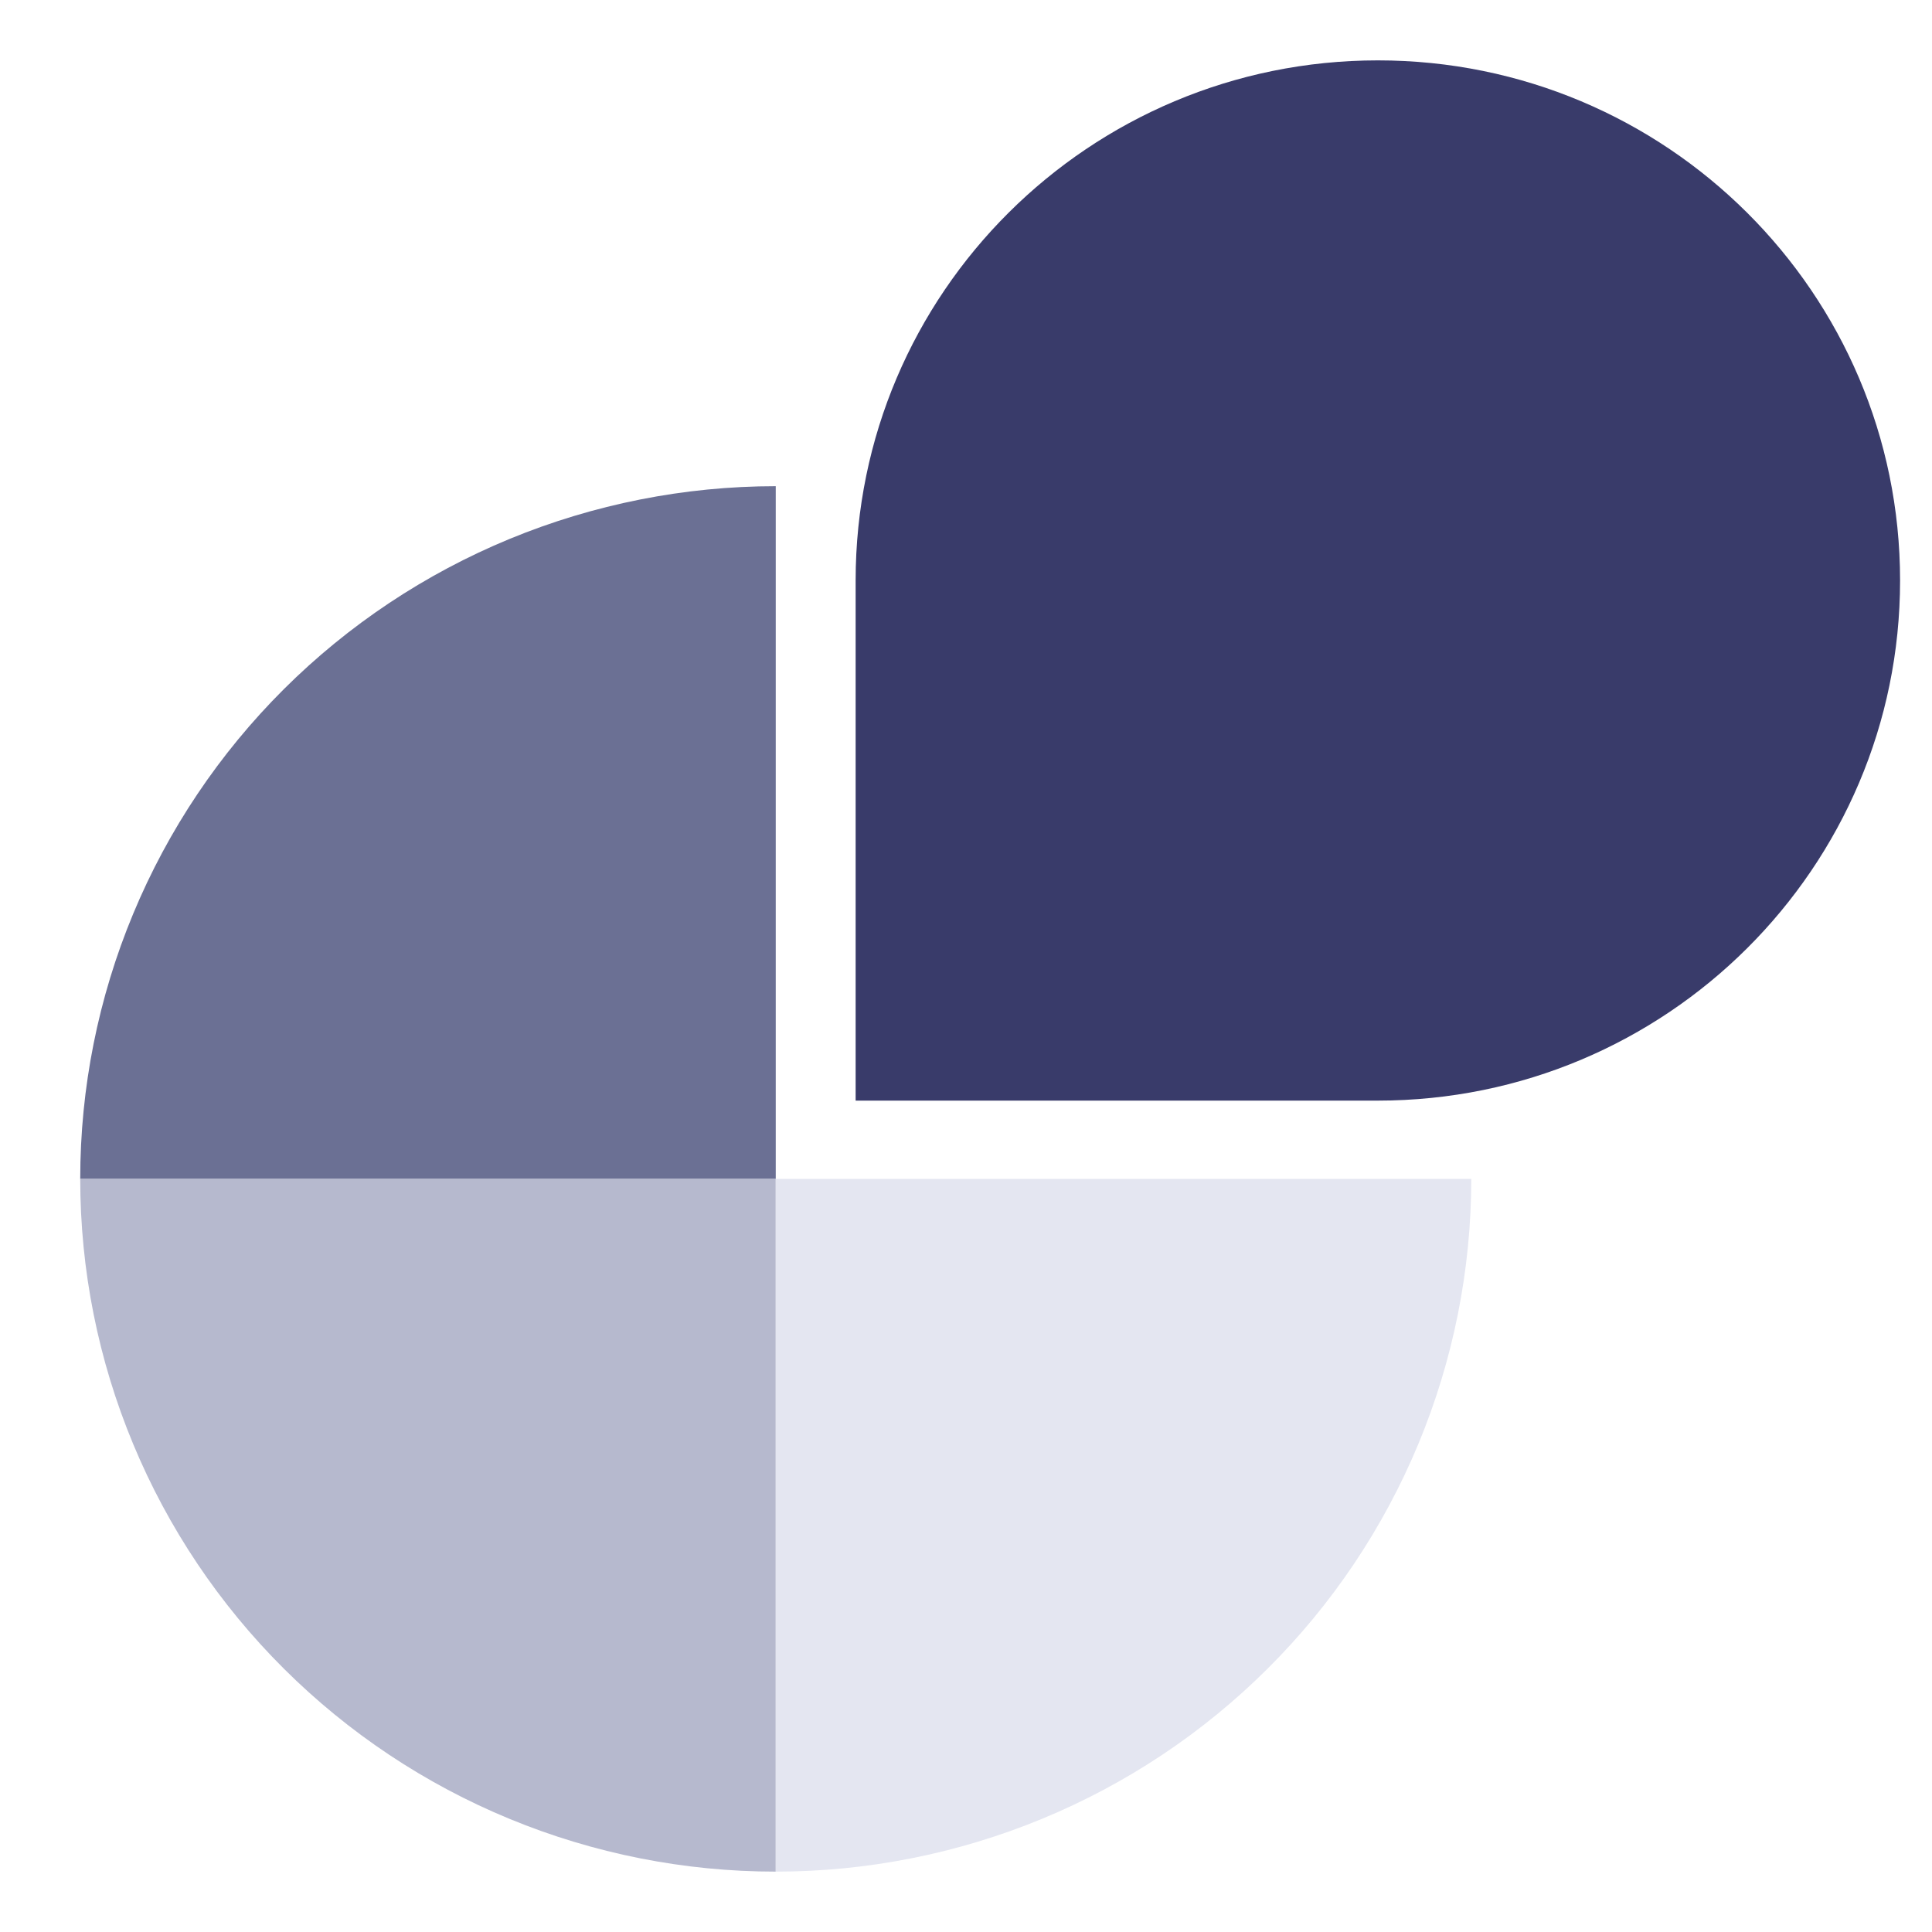 <svg width="40" height="40" viewBox="0 0 40 40" fill="none" xmlns="http://www.w3.org/2000/svg">
<path d="M1.661 24.408C1.661 22.525 2.033 20.66 2.757 18.92C3.48 17.18 4.541 15.599 5.878 14.267C7.216 12.935 8.803 11.879 10.55 11.158C12.297 10.438 14.17 10.066 16.061 10.066V24.408H1.661Z" fill="#6B7094"/>
<path d="M1.661 24.408C1.661 26.292 2.033 28.157 2.757 29.897C3.48 31.637 4.541 33.218 5.878 34.549C7.216 35.881 8.803 36.938 10.55 37.658C12.297 38.379 14.17 38.75 16.061 38.75V24.408H1.661Z" fill="#B6B9CE"/>
<path d="M30.461 24.408C30.461 26.292 30.088 28.157 29.365 29.897C28.641 31.637 27.581 33.218 26.243 34.549C24.906 35.881 23.318 36.938 21.571 37.658C19.824 38.379 17.952 38.75 16.061 38.75V24.408H30.461Z" fill="#E4E6F1"/>
<path d="M39.339 12.018C39.339 17.965 34.498 22.787 28.527 22.787H17.715V12.018C17.715 6.071 22.556 1.25 28.527 1.25C34.498 1.25 39.339 6.071 39.339 12.018Z" fill="#393B6A"/>
</svg>
